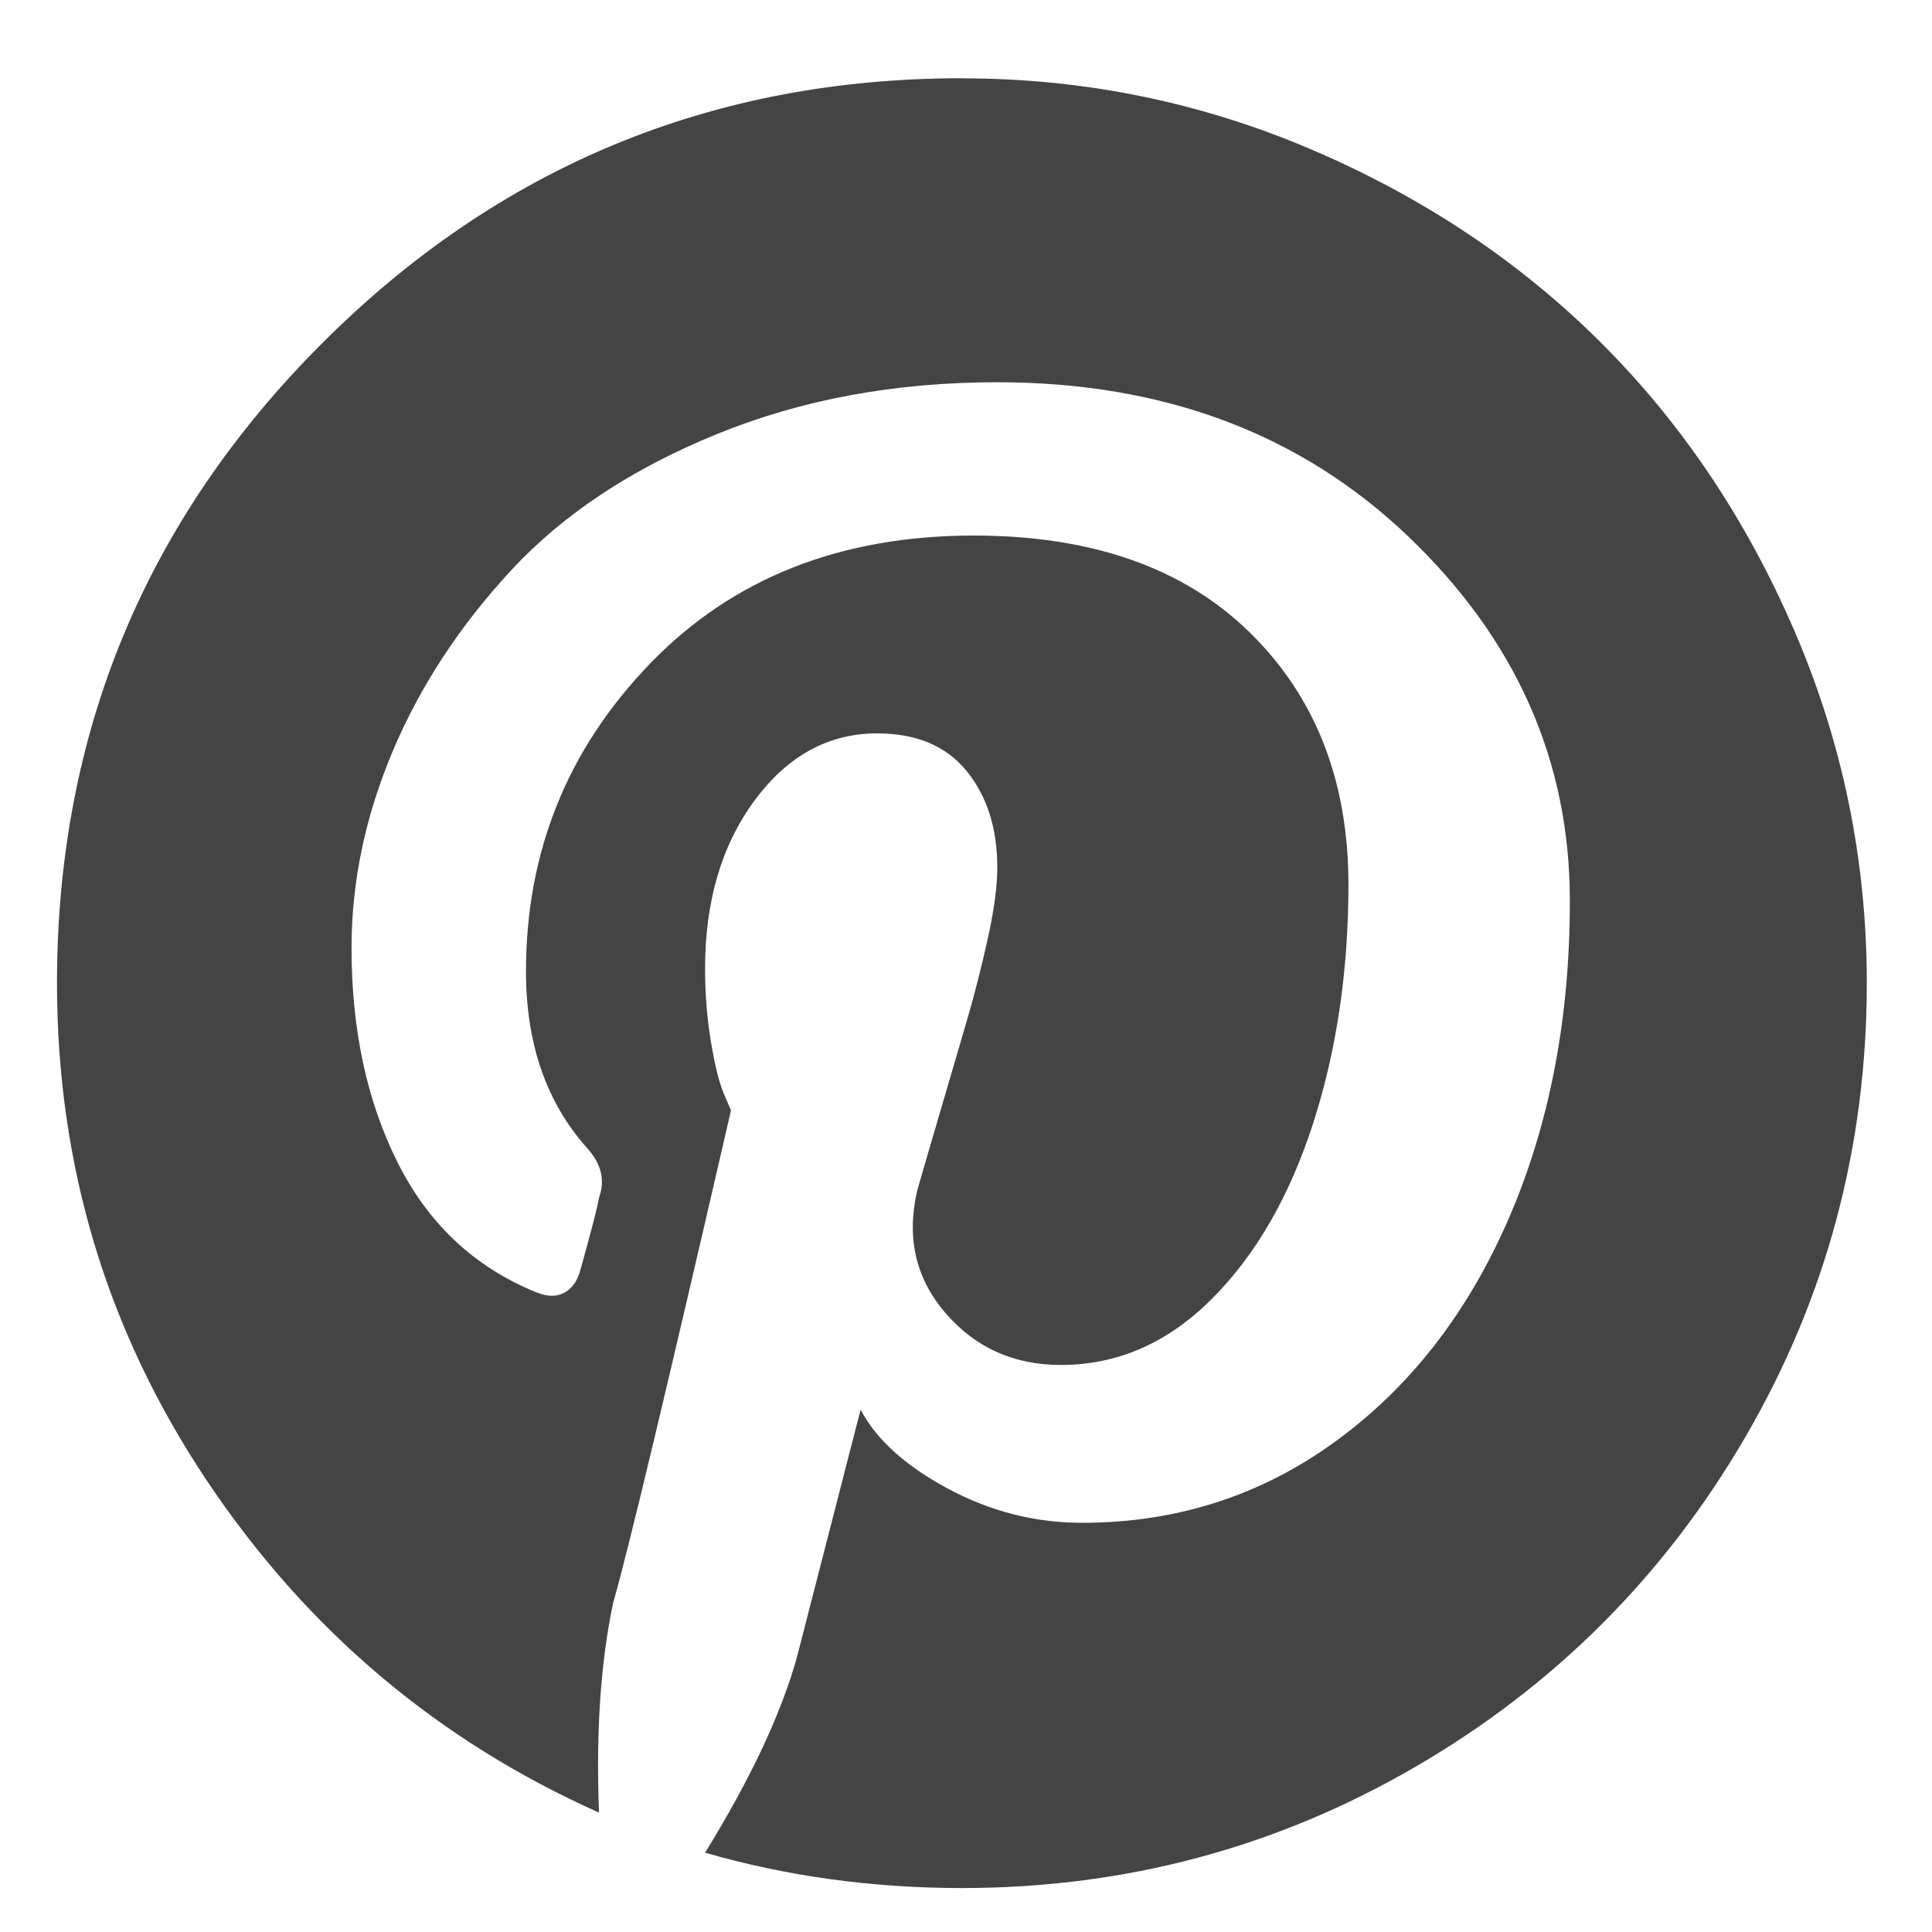 <svg xmlns="http://www.w3.org/2000/svg" viewBox="0 0 20 20"><path fill="#444" d="M9.958.811q1.903 0 3.635.744t2.988 2 2 2.988.744 3.635q0 2.537-1.256 4.696t-3.415 3.415-4.696 1.256q-1.39 0-2.659-.366.707-1.147.951-2.025l.659-2.561q.244.463.903.817t1.39.354q1.464 0 2.622-.842t1.793-2.305.634-3.293q0-2.171-1.671-3.769t-4.257-1.598q-1.586 0-2.903.537T5.298 5.897 4.066 7.775t-.427 2.037q0 1.268.476 2.22t1.427 1.342q.171.073.293.012t.171-.232q.171-.61.195-.756.098-.268-.122-.512-.634-.707-.634-1.83 0-1.854 1.281-3.183t3.354-1.329q1.83 0 2.854 1t1.025 2.61q0 1.342-.366 2.476t-1.049 1.817-1.561.683q-.732 0-1.195-.537t-.293-1.269q.098-.342.256-.878t.268-.915.207-.817.098-.732q0-.61-.317-1t-.927-.39q-.756 0-1.269.695t-.512 1.744q0 .39.061.756t.134.537l.073.171q-1 4.342-1.22 5.098-.195.927-.146 2.171-2.513-1.122-4.062-3.44T.59 10.177q0-3.879 2.744-6.623T9.957.81z"/></svg>
